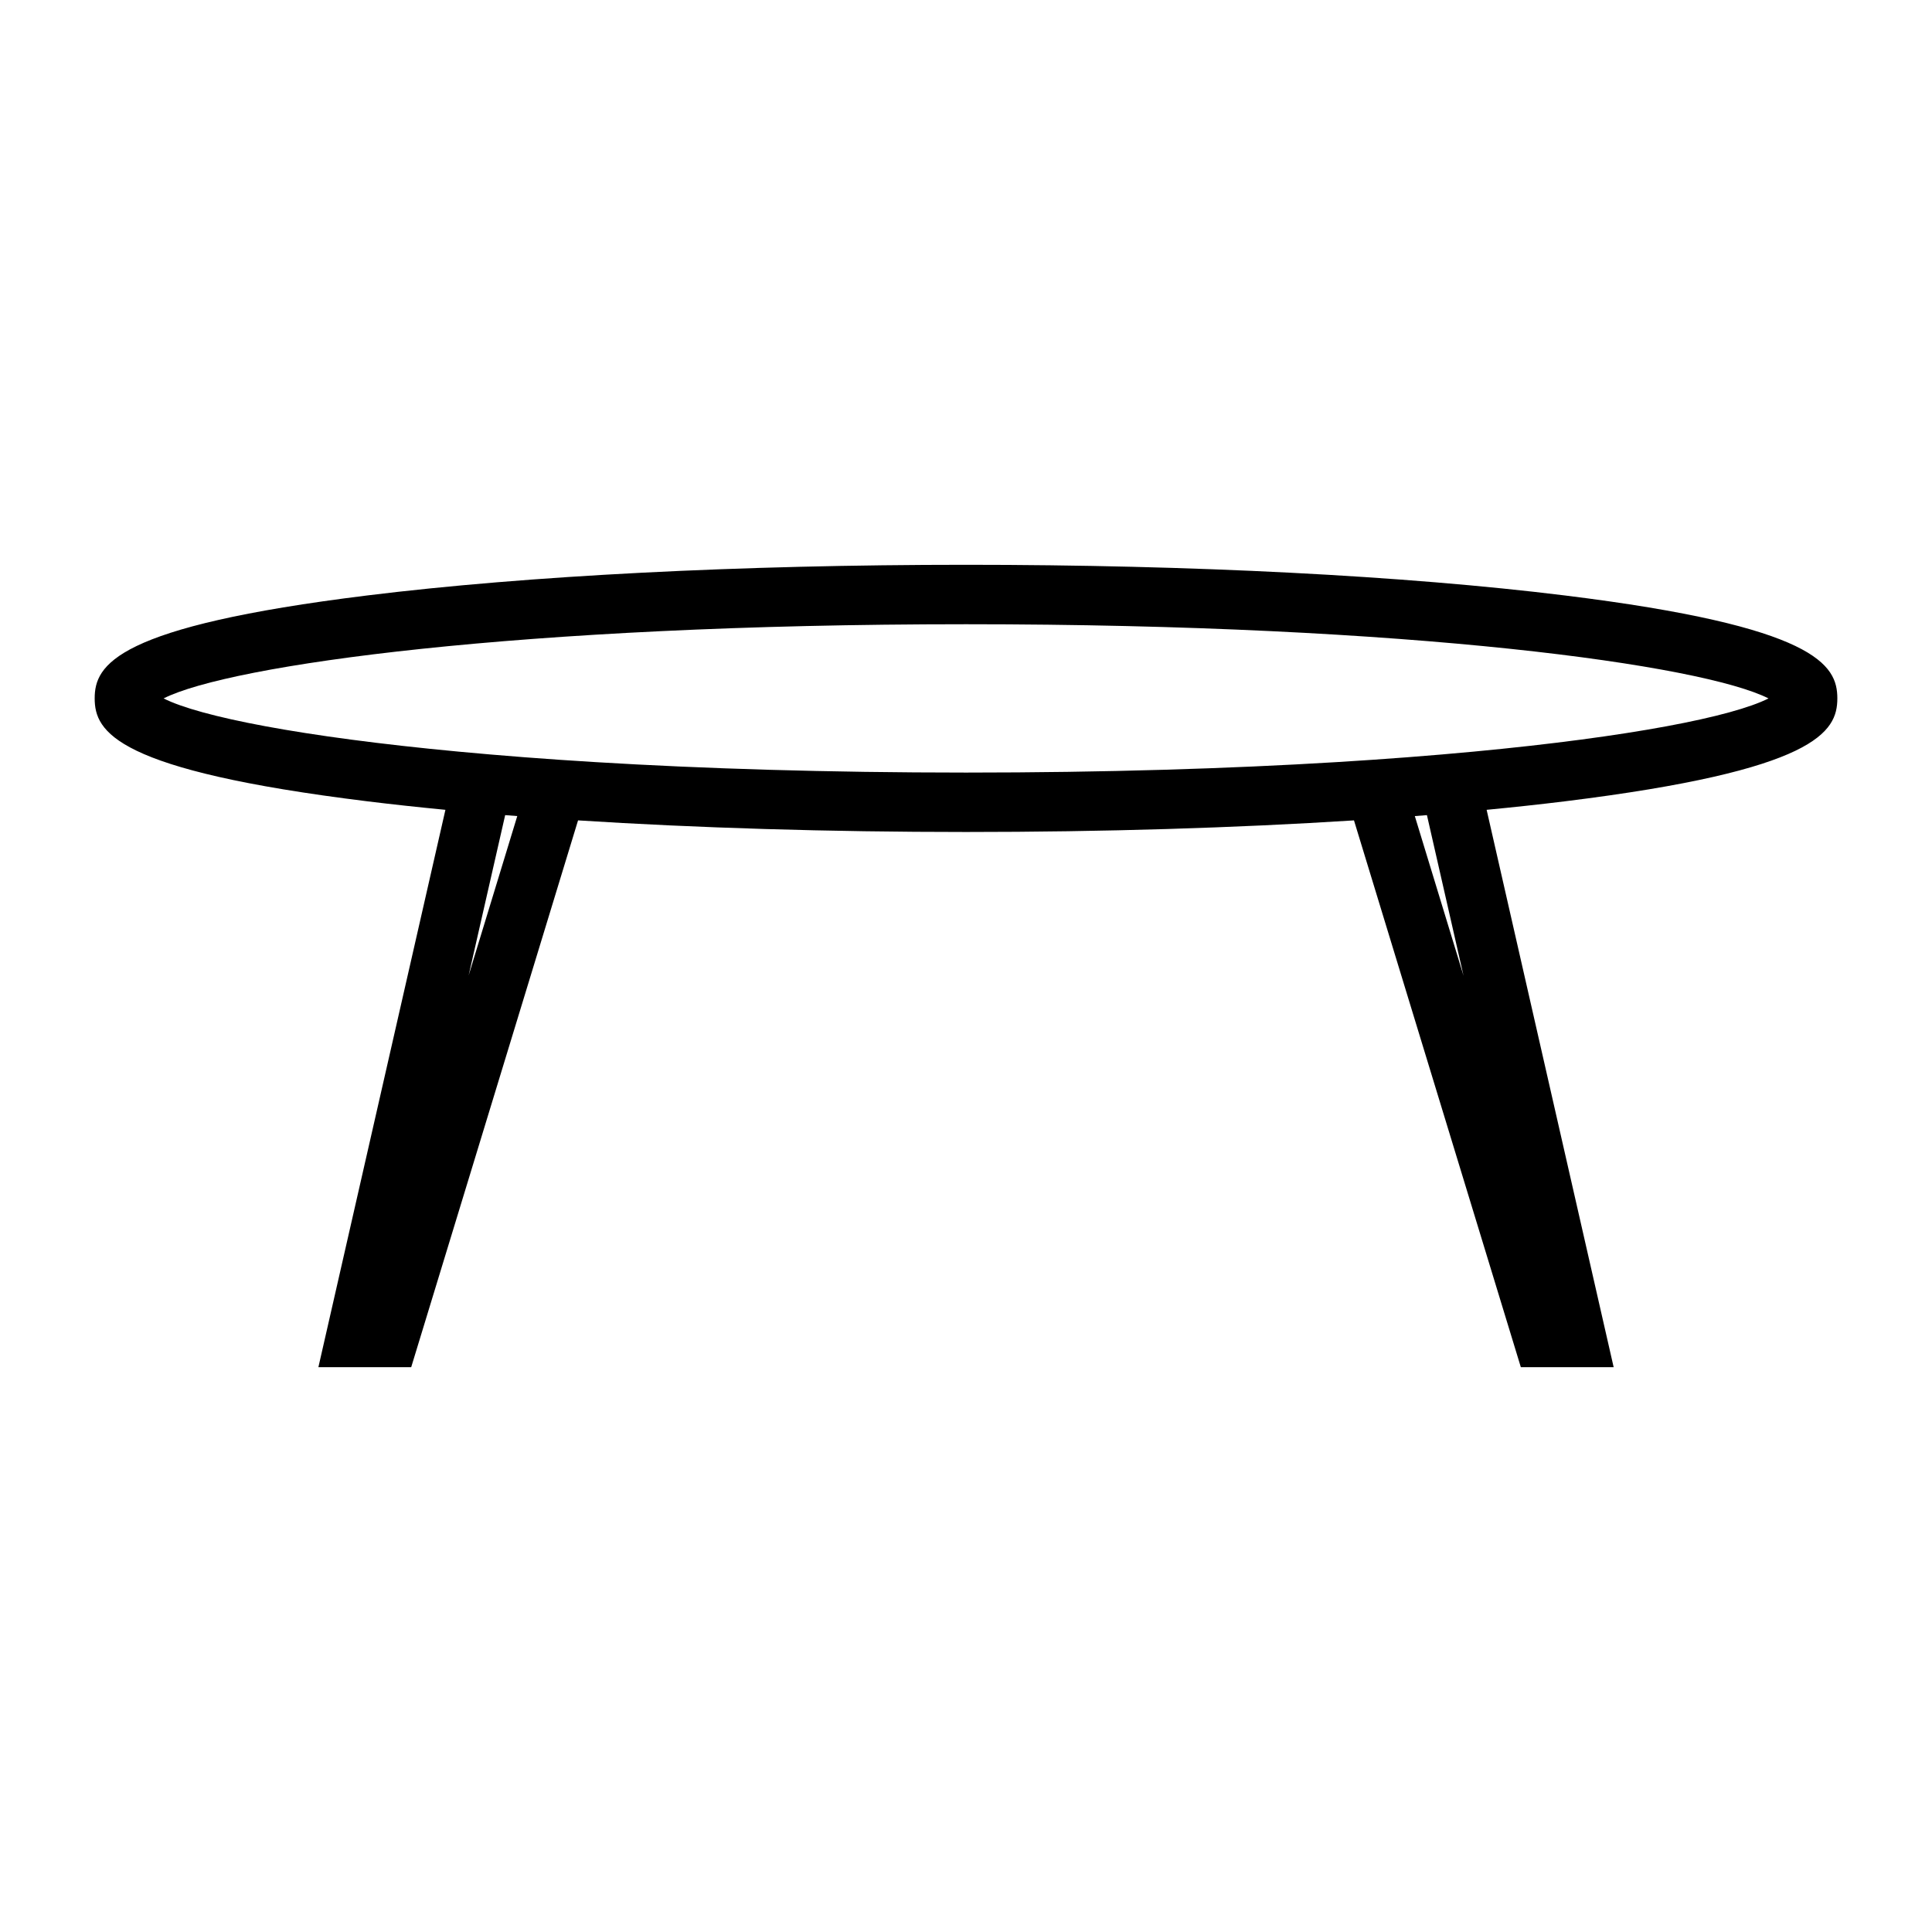 <?xml version="1.0" encoding="UTF-8"?>
<!-- Uploaded to: SVG Repo, www.svgrepo.com, Generator: SVG Repo Mixer Tools -->
<svg fill="#000000" width="800px" height="800px" version="1.1" viewBox="144 144 512 512" xmlns="http://www.w3.org/2000/svg">
 <path d="m558.68 301.8c-42.434-5.238-98.789-8.125-158.67-8.125-59.891 0-116.24 2.887-158.68 8.125-66.656 8.227-72.238 18.391-72.238 27.277s5.578 19.051 72.234 27.277c6.57 0.809 13.512 1.559 20.715 2.258l-33.664 147.71h24.594l44.219-144.91c31.426 2.004 66.461 3.074 102.82 3.074s71.391-1.07 102.81-3.074l44.219 144.91h24.598l-33.664-147.71c7.199-0.691 14.137-1.441 20.707-2.25 66.656-8.23 72.234-18.398 72.234-27.285s-5.578-19.051-72.234-27.277zm-290.49 100.71 9.684-42.492c1.059 0.09 2.137 0.168 3.207 0.25zm250.75-42.242c1.074-0.082 2.144-0.164 3.211-0.25l9.699 42.562zm15.523-17.074c-11.105 1.043-23.211 1.984-36.348 2.781-28.297 1.715-61.176 2.766-98.102 2.766-36.926 0-69.809-1.051-98.105-2.766-13.129-0.793-25.242-1.738-36.344-2.781-41.652-3.914-68.691-9.293-78.211-14.105 17.523-8.863 94.312-19.66 212.66-19.66 118.34 0 195.13 10.797 212.66 19.66-9.52 4.809-36.555 10.188-78.207 14.105z"/>
</svg>